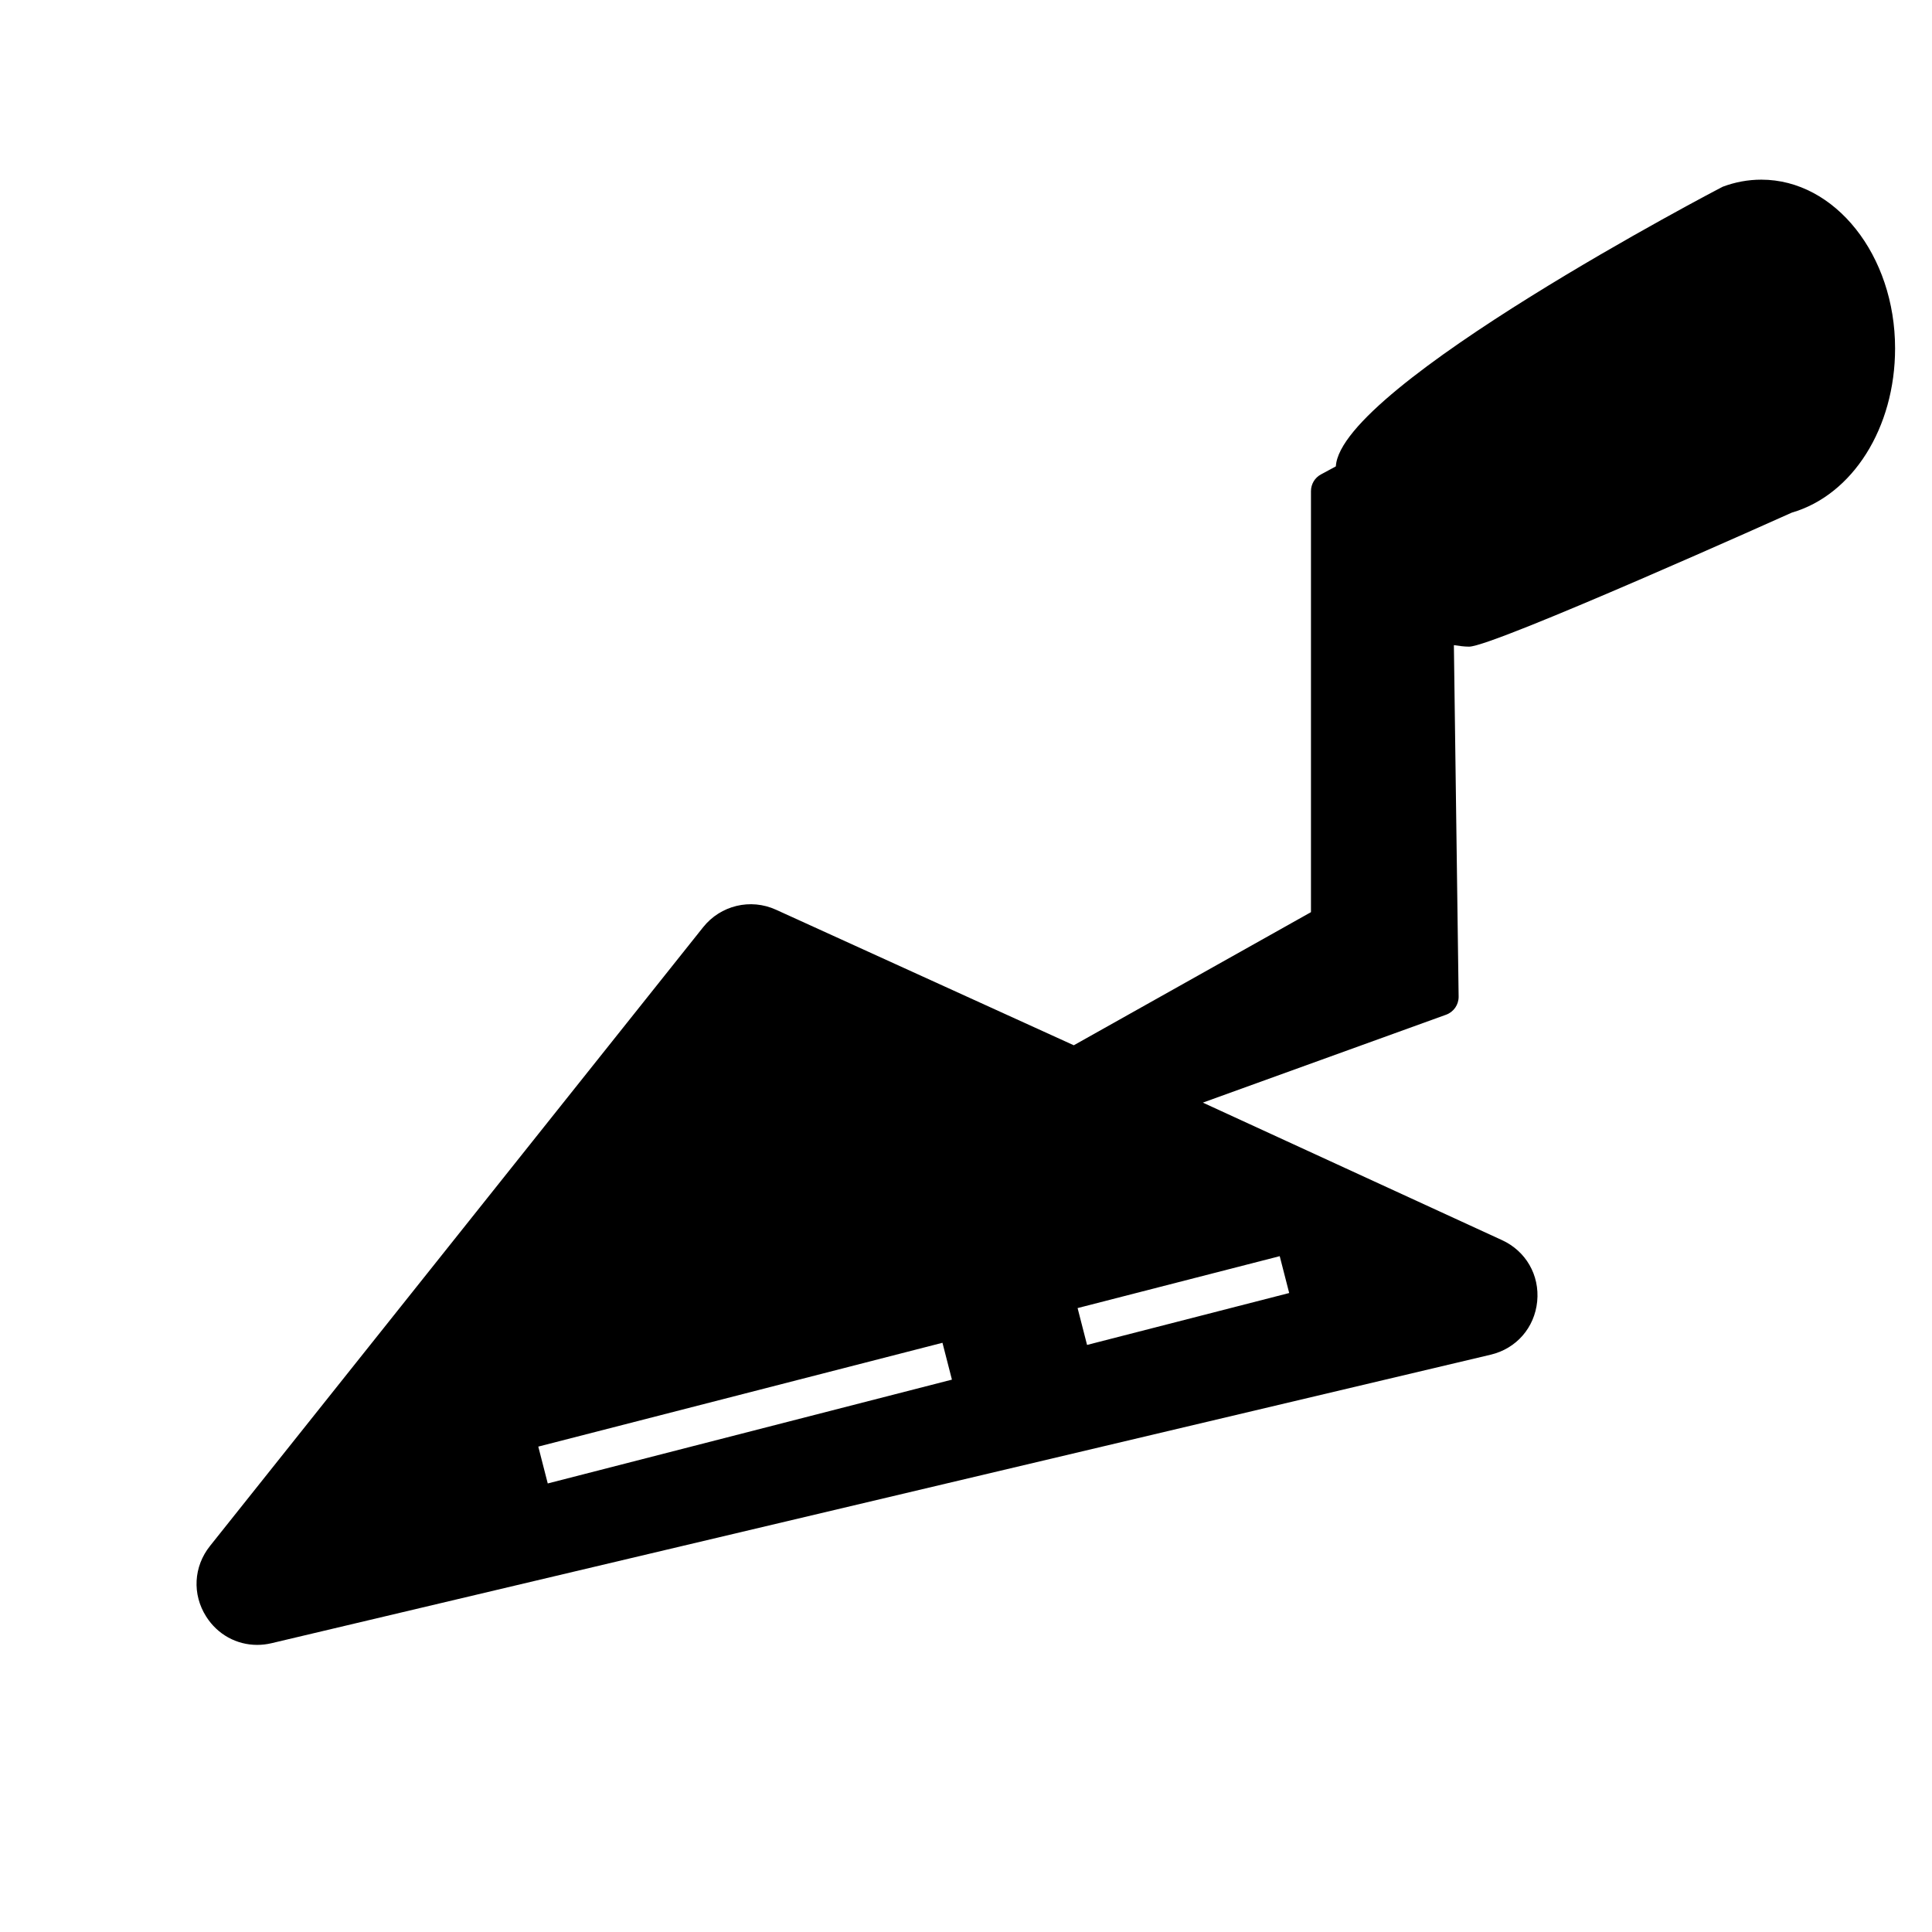 <?xml version="1.0" encoding="UTF-8"?>
<!-- Uploaded to: ICON Repo, www.svgrepo.com, Generator: ICON Repo Mixer Tools -->
<svg fill="#000000" width="800px" height="800px" version="1.1" viewBox="144 144 512 512" xmlns="http://www.w3.org/2000/svg">
 <path d="m610.78 191.61c-3.508 0-6.973 0.641-10.297 1.898-0.086 0.031-0.141 0.105-0.223 0.141-0.023 0.012-0.051 0.004-0.074 0.016 0 0-101.02 52.645-102.17 73.926l-3.953 2.137c-1.633 0.875-2.644 2.578-2.644 4.434v111.57l-62.855 35.277-78.918-35.922c-6.746-3.074-14.68-1.168-19.301 4.629l-130.7 163.99c-4.352 5.461-4.746 12.801-1.008 18.695 3.031 4.785 8.086 7.512 13.516 7.512 1.258 0 2.543-0.145 3.824-0.453l323.05-76.449c6.816-1.605 11.656-7.16 12.344-14.125 0.68-6.973-3.004-13.355-9.355-16.254l-79.25-36.426 64.461-23.297c2.016-0.73 3.356-2.656 3.324-4.805l-1.258-93.133c1.34 0.191 2.676 0.398 4.035 0.398 6.508 0 85.5-35.512 85.5-35.512 16.148-4.691 27.387-22.484 27.387-43.539 0.008-24.652-15.895-44.707-35.438-44.707zm-321.62 345.52-2.508-9.766 107.11-27.512 2.508 9.766zm193.98-60.234 2.508 9.766-53.566 13.758-2.508-9.766z"/>
</svg>